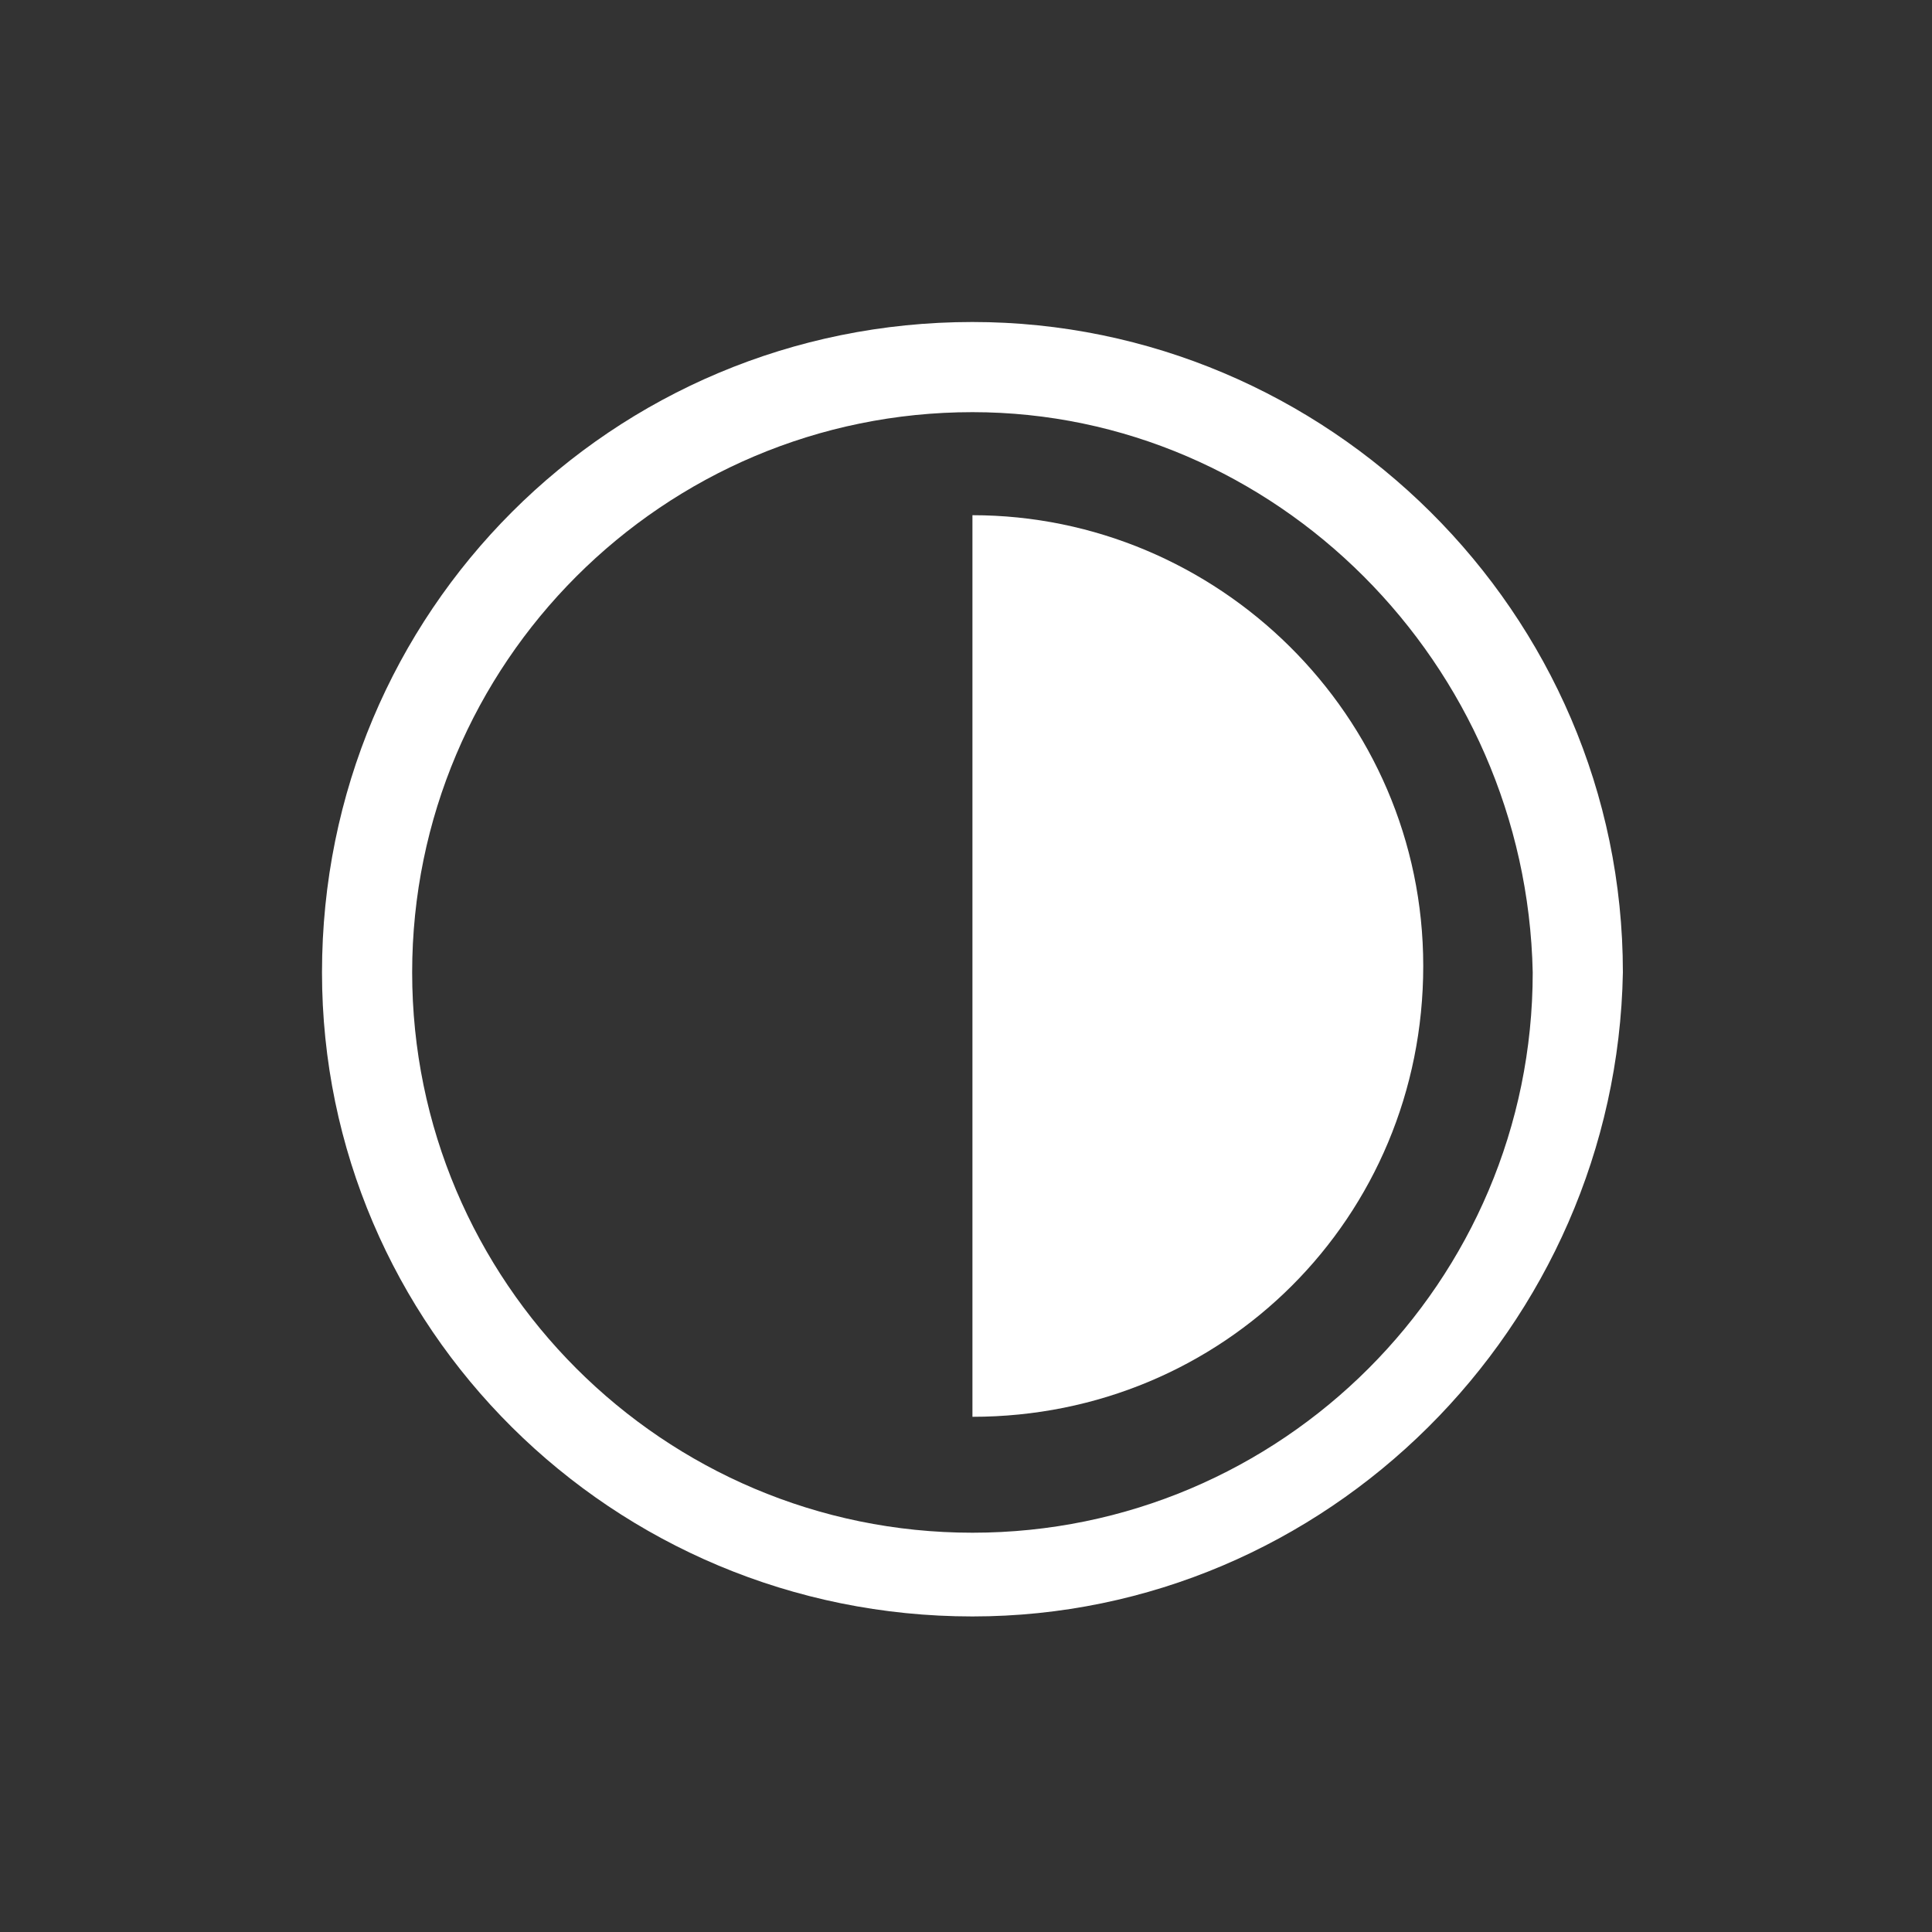 <svg width="30" height="30" viewBox="0 0 30 30" fill="none" xmlns="http://www.w3.org/2000/svg">
<rect x="0" y="0" width="30" height="30" fill="#333333" stroke="none"/>
<mask id="mask0_1_384" style="mask-type:alpha" maskUnits="userSpaceOnUse" x="0" y="0" width="30" height="30">
<rect width="30" height="30" fill="#C4C4C4"/>
</mask>
<g mask="url(#mask0_1_384)">
<path d="M15.1 6.4C10.3 6.4 6.4 10.3 6.4 15.1C6.4 19.9 10.3 23.8 15.1 23.8C19.9 23.8 23.8 19.9 23.8 15.1C23.7 10.3 19.8 6.4 15.1 6.4ZM15.1 25.1C9.5 25.1 5 20.6 5 15.1C5 9.5 9.5 5 15.1 5C20.6 5 25.2 9.5 25.2 15.1C25.1 20.6 20.6 25.1 15.1 25.1Z" fill="white"/>
<path d="M15.1 8V22C19 22 22.1 18.9 22.1 15C22.1 11.1 18.9 8 15.1 8Z" fill="white"/>
</g>
</svg>
